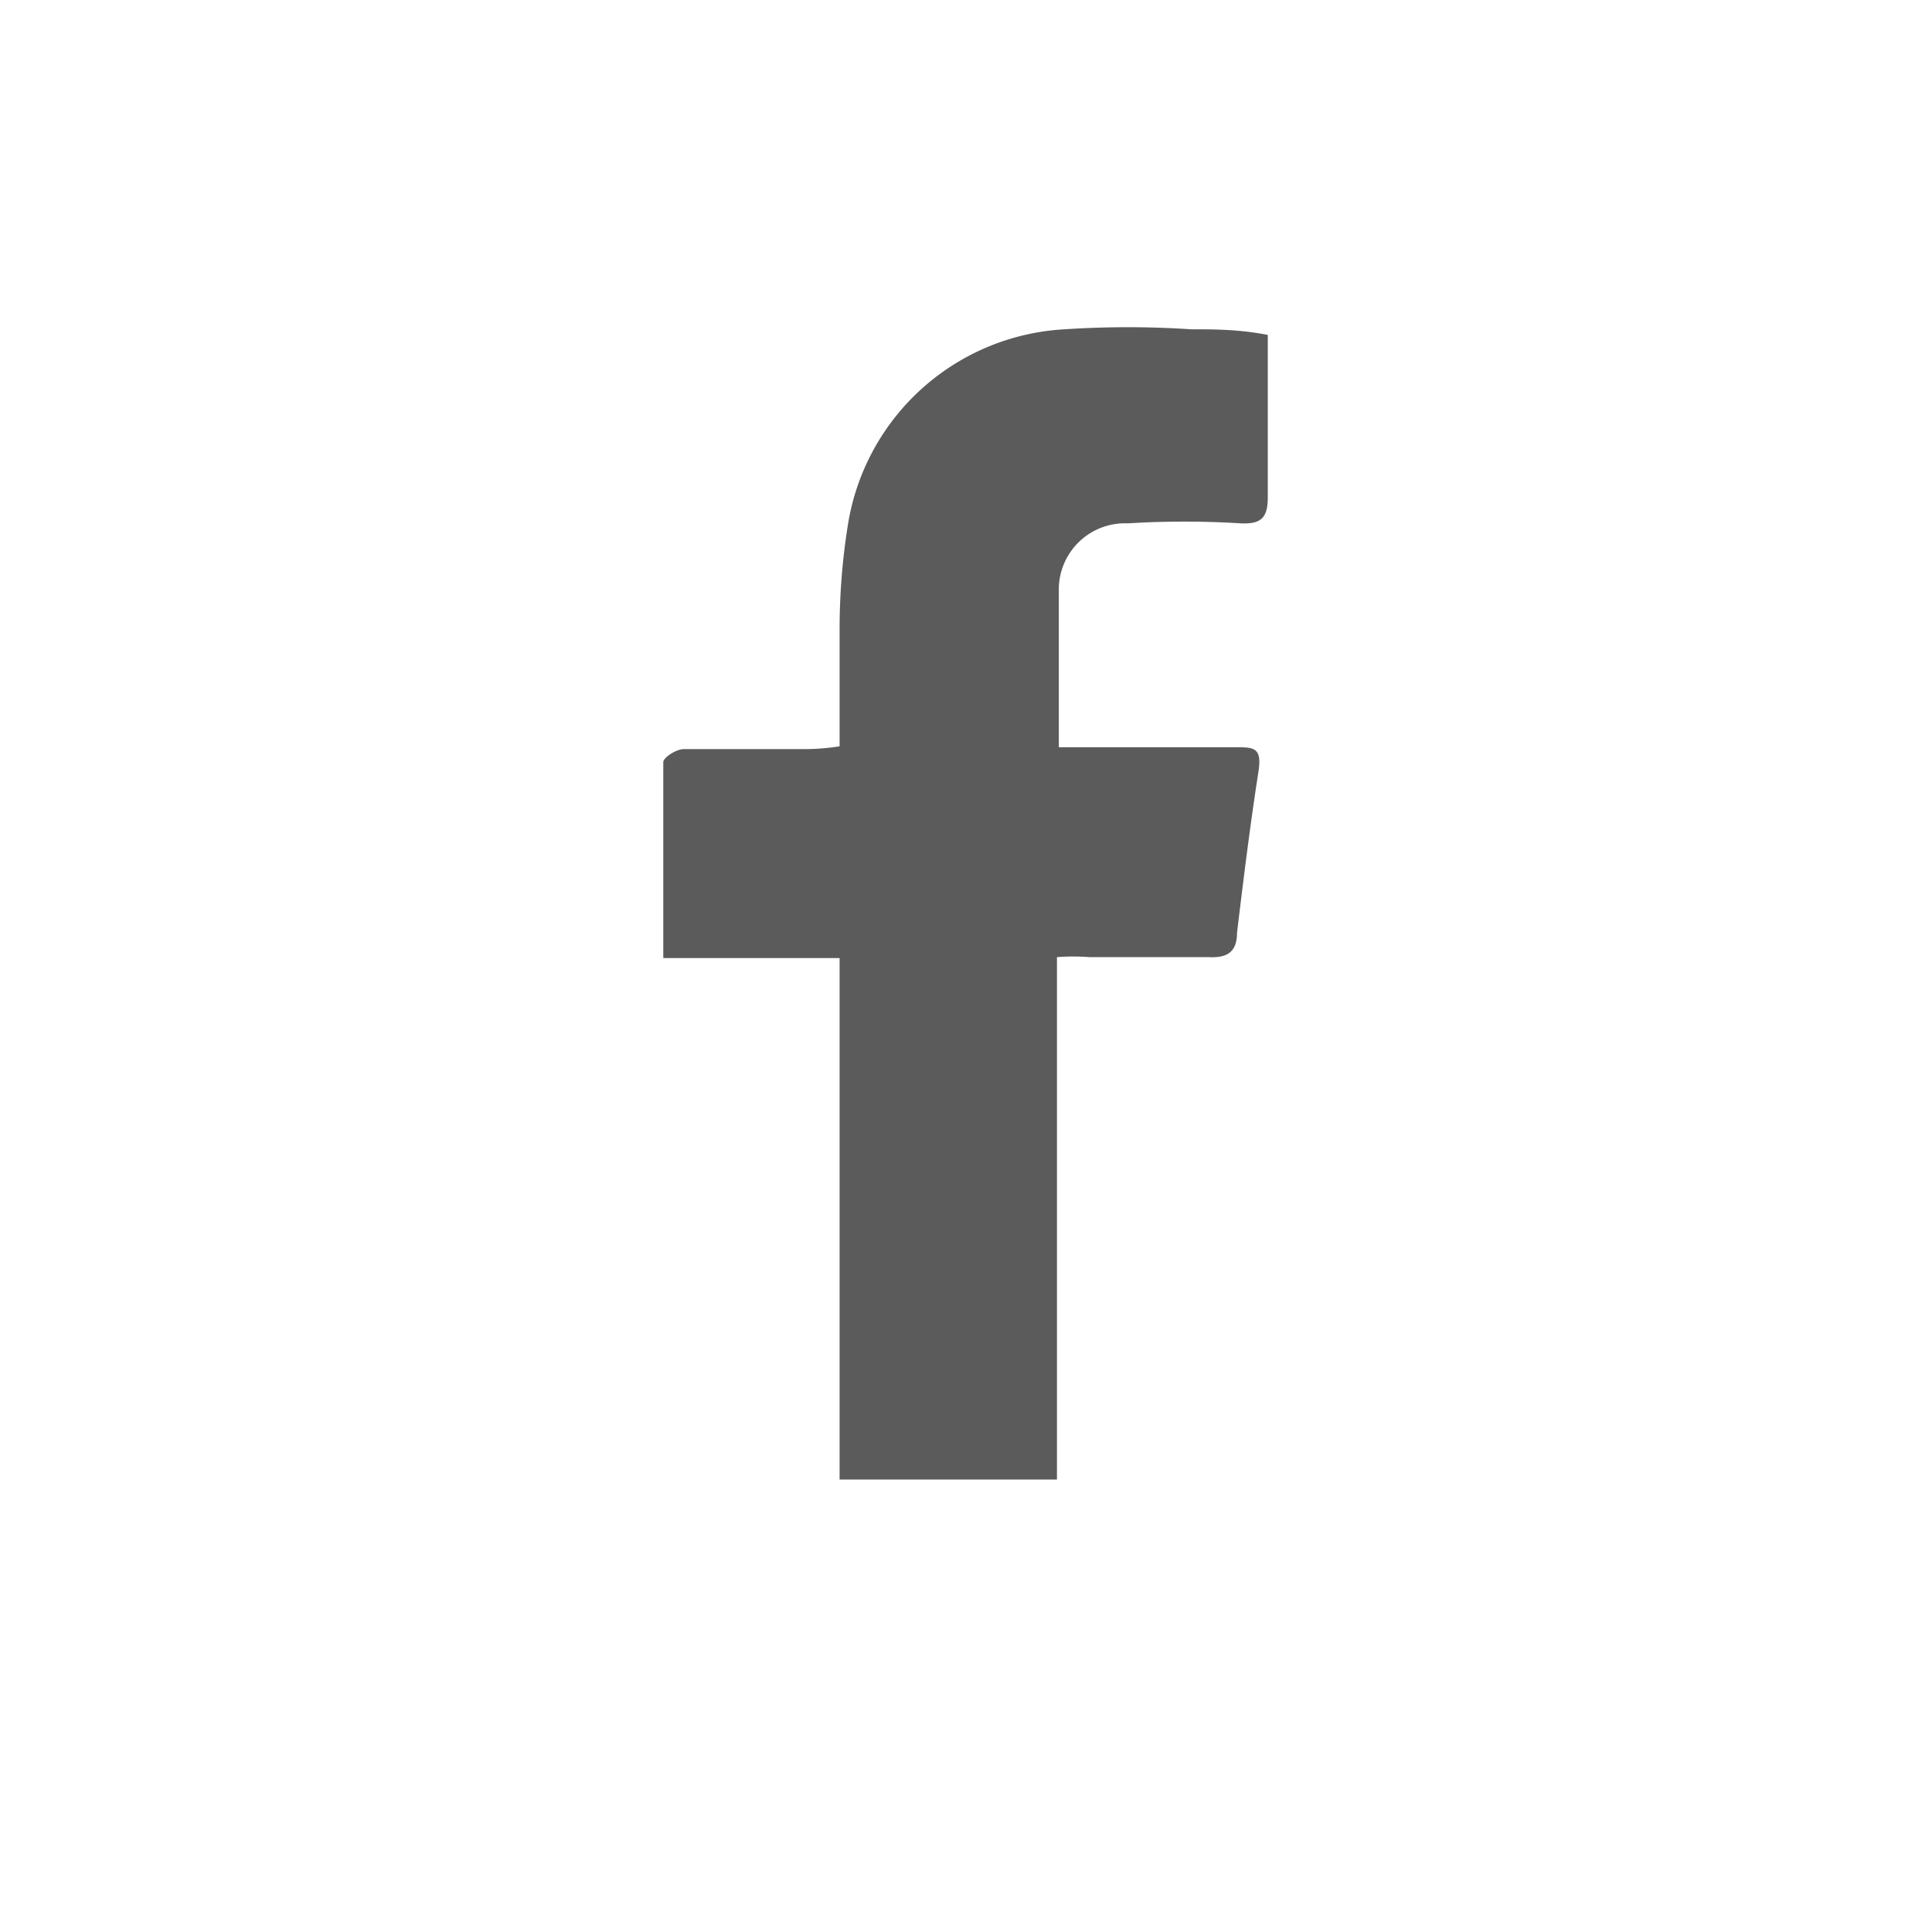 <svg xmlns="http://www.w3.org/2000/svg" width="20.71" height="20.71" viewBox="0 0 20.71 20.71"><defs><style>.cls-1{fill:#5a5b5a;}.cls-2{fill:#fff;}</style></defs><g id="Ebene_2" data-name="Ebene 2"><g id="Ebene_1-2" data-name="Ebene 1"><path class="cls-1" d="M0,0V20.71H20.71V0Z"/><path class="cls-2" d="M0,0V20.71H20.71V0ZM13.59,4.14V5.33c0,.22-.07.29-.29.28a9.79,9.79,0,0,0-1.21,0,.71.71,0,0,0-.74.69V6.4c0,.52,0,1,0,1.61l.32,0h1.57c.2,0,.29,0,.25.26-.09.58-.16,1.15-.23,1.73,0,.2-.1.27-.3.26H11.68a2.3,2.3,0,0,0-.35,0v5.6H9V10.27H7.11V8.17c0-.05.14-.14.22-.14.44,0,.88,0,1.31,0A2.43,2.43,0,0,0,9,8V6.75a7.08,7.08,0,0,1,.09-1.13,2.49,2.49,0,0,1,2.32-2.09,10.29,10.29,0,0,1,1.36,0c.25,0,.51,0,.82.06Z"/></g></g></svg>